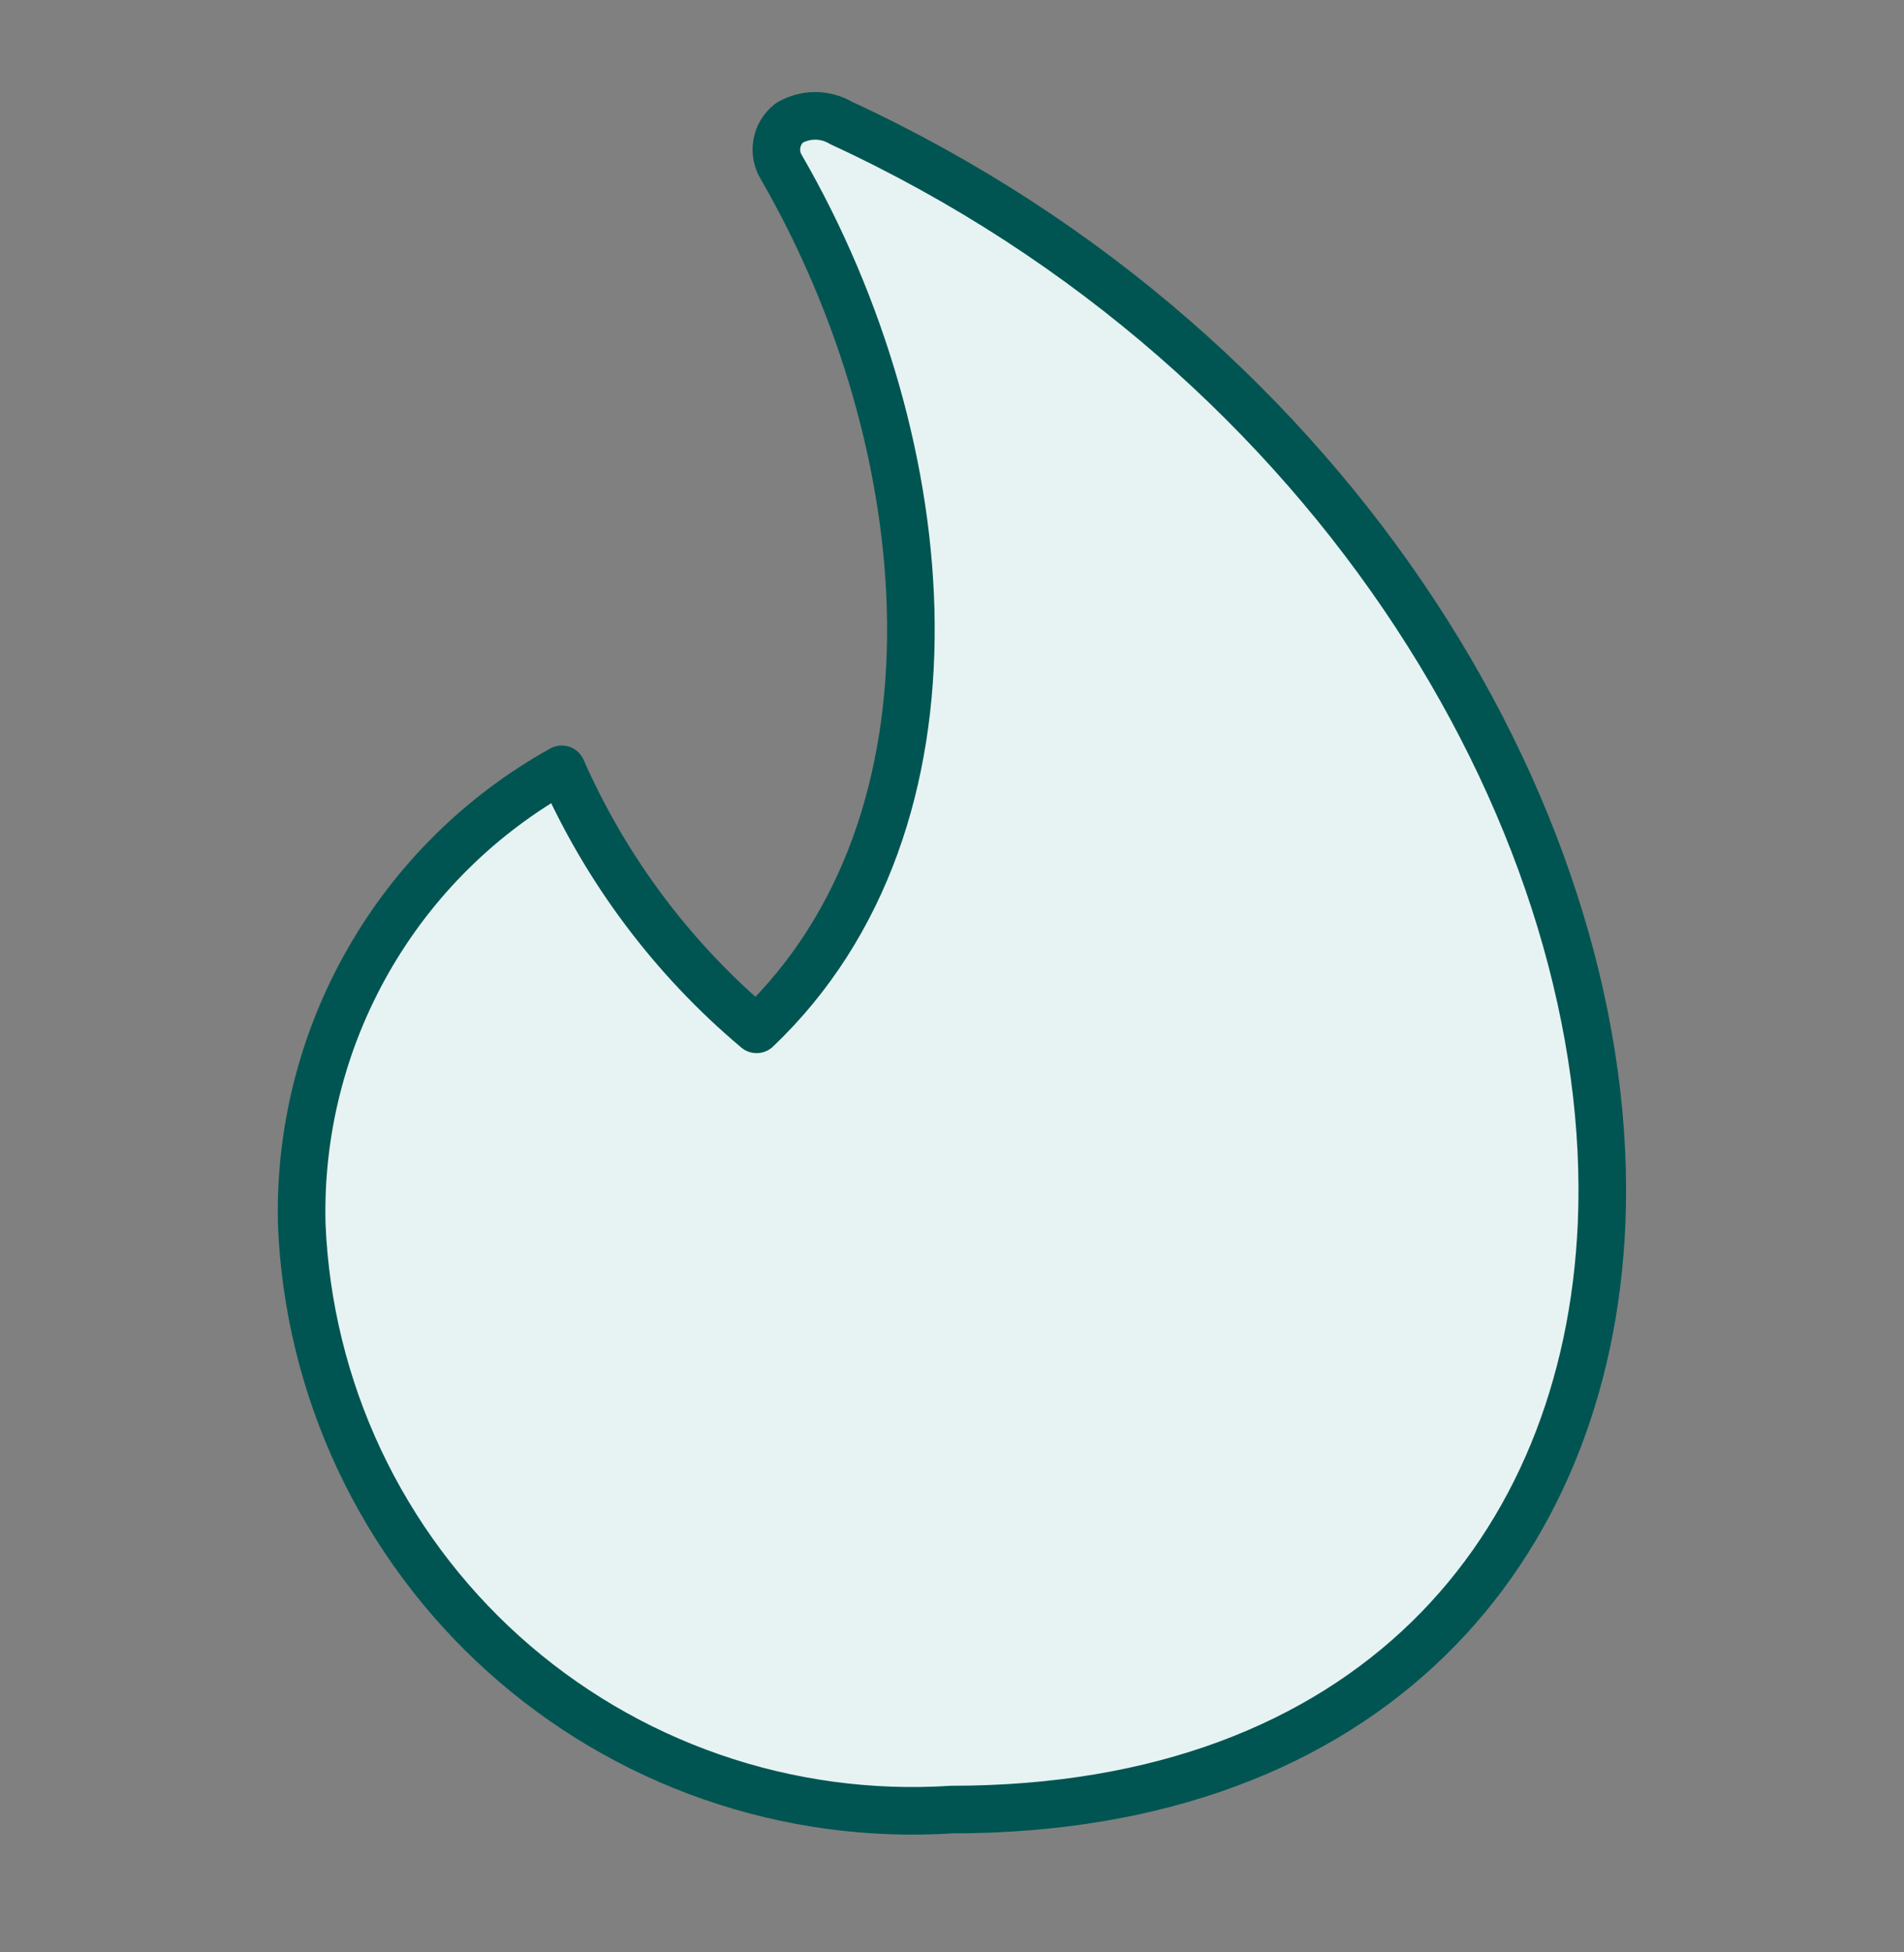 <?xml version="1.0" encoding="UTF-8"?> <svg xmlns="http://www.w3.org/2000/svg" width="40" height="41" viewBox="0 0 40 41" fill="none"><rect x="0" y="0" width="40" height="41" fill="#808080" stroke="none"/><path d="M17.672 2.583C17.507 2.485 17.318 2.433 17.126 2.433C16.934 2.433 16.745 2.485 16.58 2.583C16.443 2.692 16.351 2.846 16.321 3.018C16.291 3.189 16.324 3.366 16.416 3.514C19.775 9.327 20.484 17.249 15.895 21.616C14.131 20.133 12.731 18.265 11.802 16.156C10.105 17.098 8.699 18.487 7.737 20.172C6.774 21.856 6.29 23.772 6.339 25.712C6.409 27.422 6.82 29.102 7.548 30.651C8.276 32.2 9.306 33.588 10.578 34.733C11.851 35.878 13.339 36.757 14.956 37.318C16.573 37.879 18.286 38.111 19.994 38.001C28.786 38.001 33.348 32.541 33.646 25.712C34.002 17.52 28.187 7.444 17.672 2.583Z" fill="#E7F3F3"></path><path d="M17.672 2.583C17.507 2.485 17.318 2.433 17.126 2.433C16.934 2.433 16.745 2.485 16.58 2.583C16.443 2.692 16.351 2.846 16.321 3.018C16.291 3.189 16.324 3.366 16.416 3.514C19.775 9.327 20.484 17.249 15.895 21.616C14.131 20.133 12.731 18.265 11.802 16.156C10.105 17.098 8.699 18.487 7.737 20.172C6.774 21.856 6.29 23.772 6.339 25.712C6.409 27.422 6.82 29.102 7.548 30.651C8.276 32.2 9.306 33.588 10.578 34.733C11.851 35.878 13.339 36.757 14.956 37.318C16.573 37.879 18.286 38.111 19.994 38.001C28.786 38.001 33.348 32.541 33.646 25.712C34.002 17.52 28.187 7.444 17.672 2.583Z" stroke="#005552" stroke-linecap="round" stroke-linejoin="round"></path></svg> 